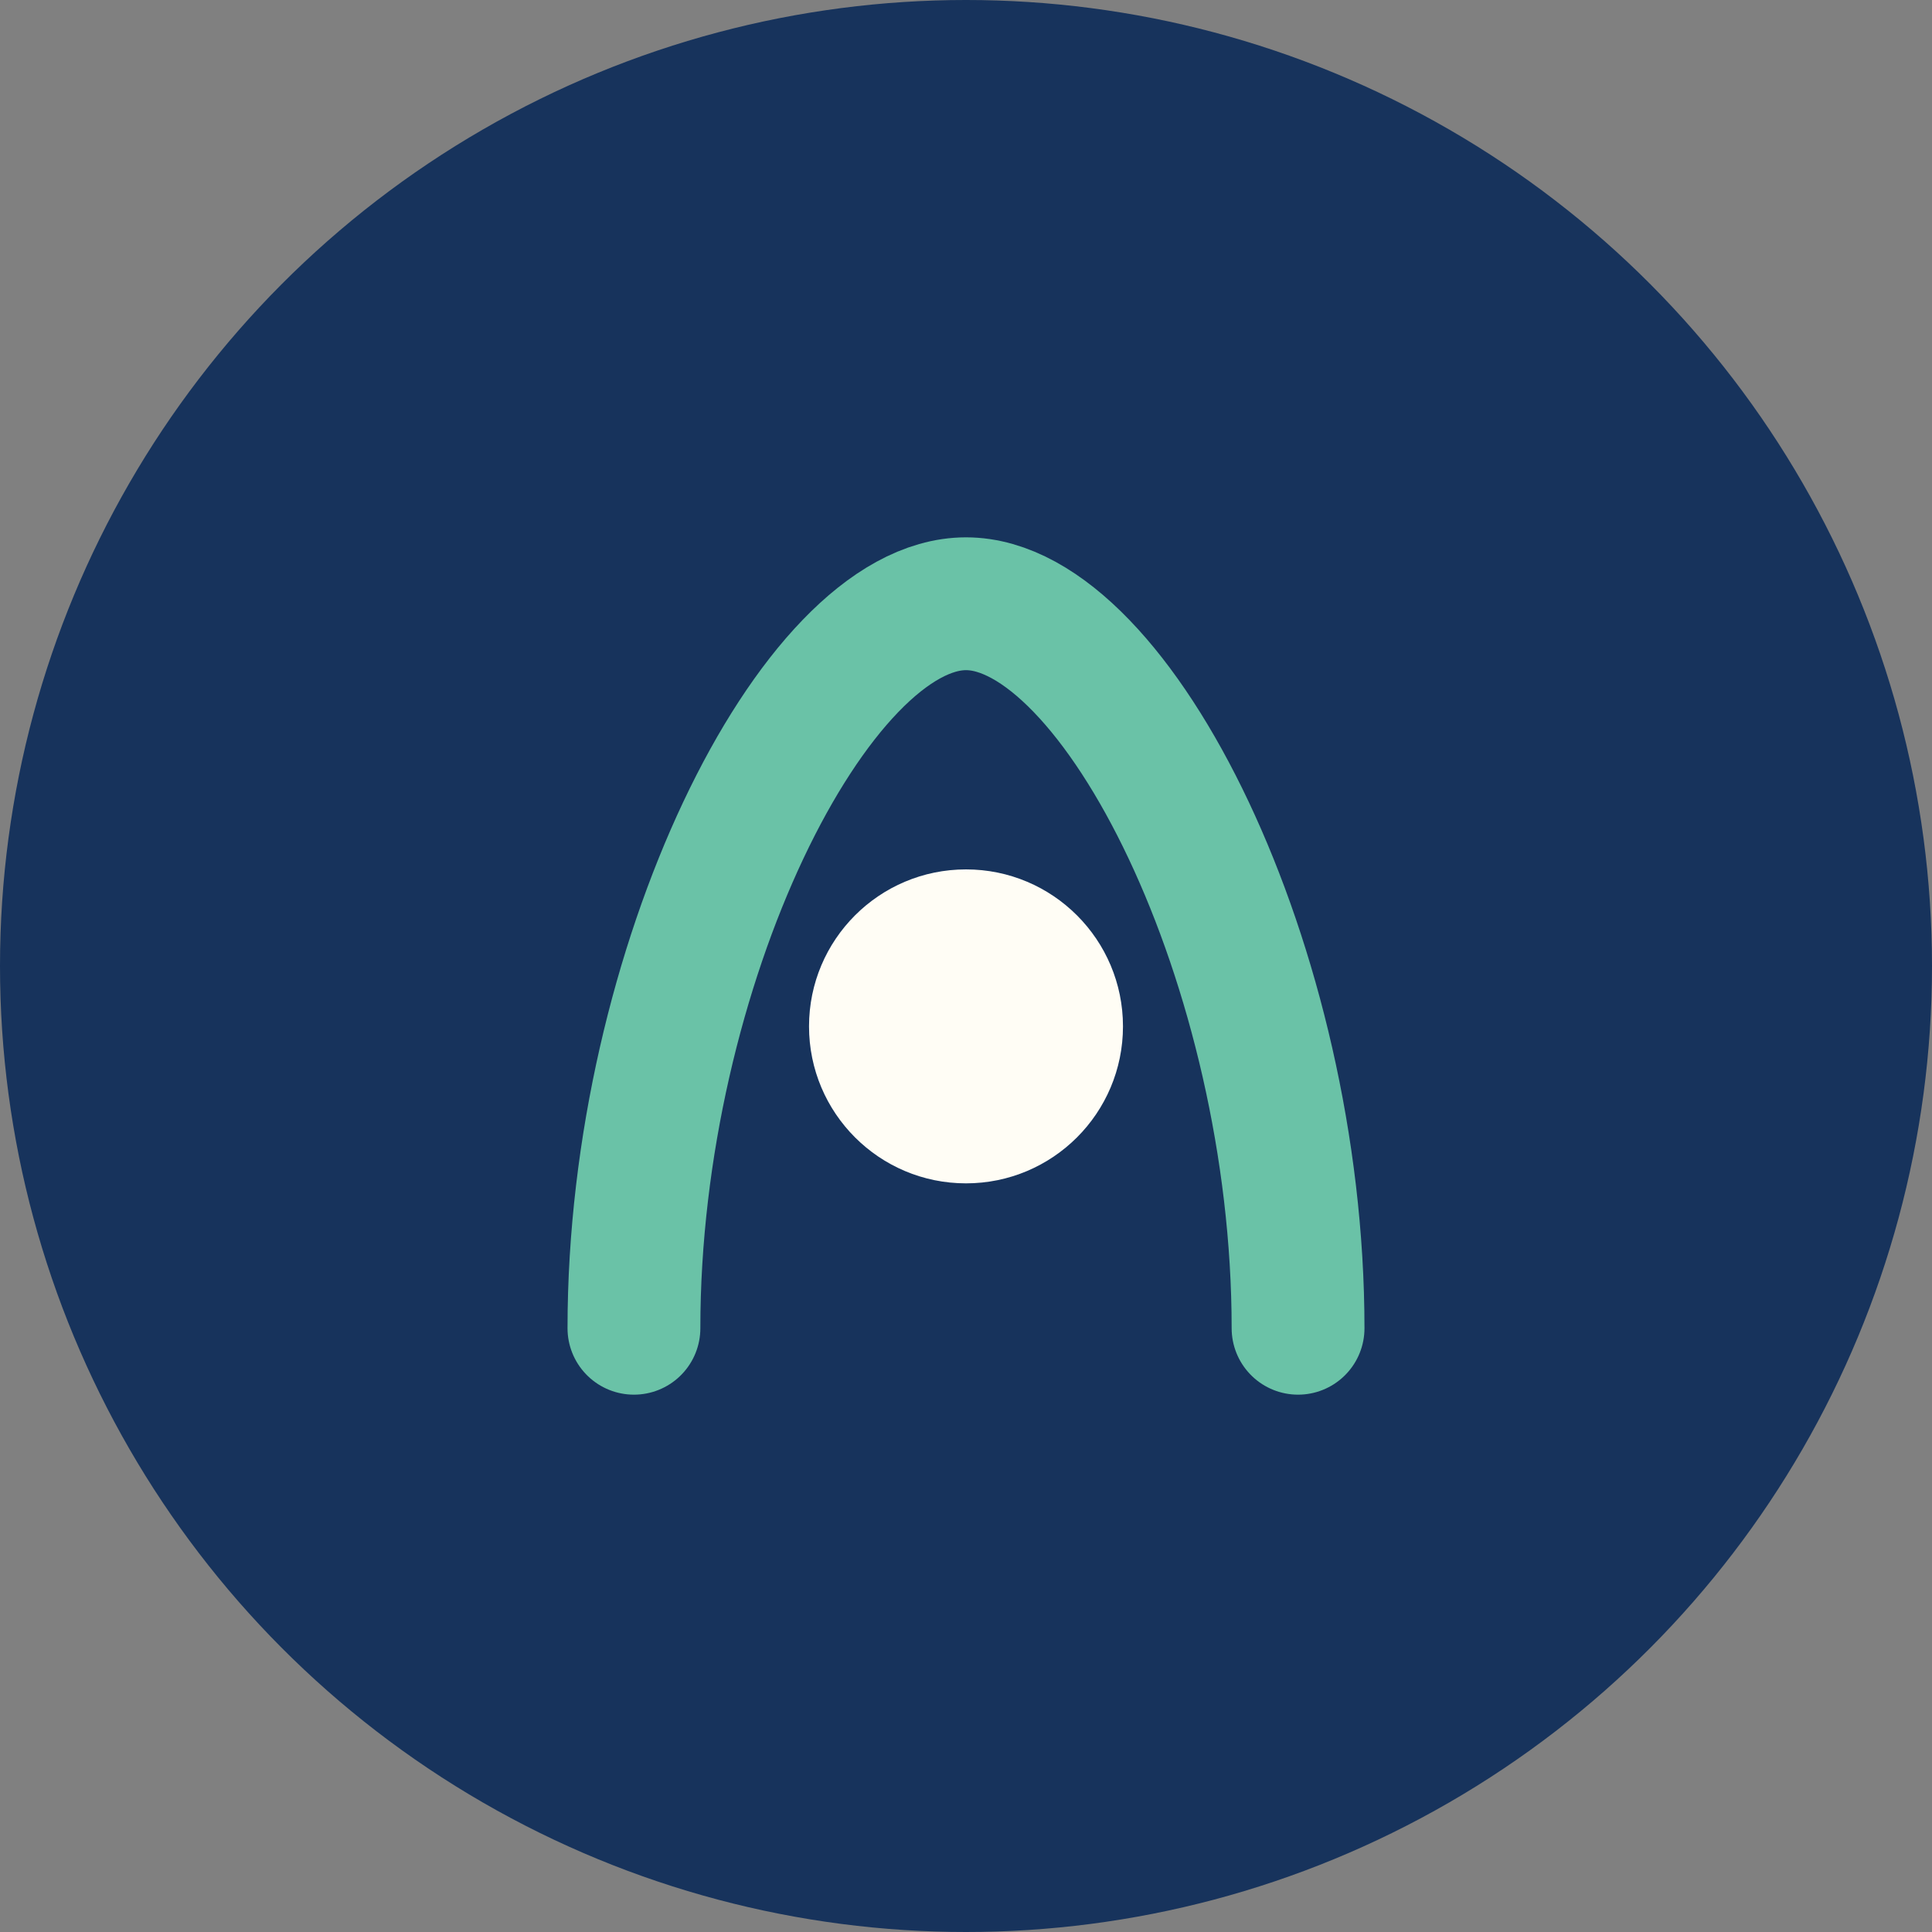 <?xml version="1.0" encoding="UTF-8"?>
<svg xmlns="http://www.w3.org/2000/svg" width="32" height="32" viewBox="0 0 32 32"><rect x="0" y="0" width="32" height="32" fill="#808080" stroke="none"/><circle cx="16" cy="16" r="16" fill="#17335C"/><path d="M10.5 22c0-6 3-12 5.5-12s5.5 6 5.5 12" stroke="#6AC2A7" stroke-width="2.2" fill="none" stroke-linecap="round"/><circle cx="16" cy="17" r="2.6" fill="#FFFDF5"/></svg>